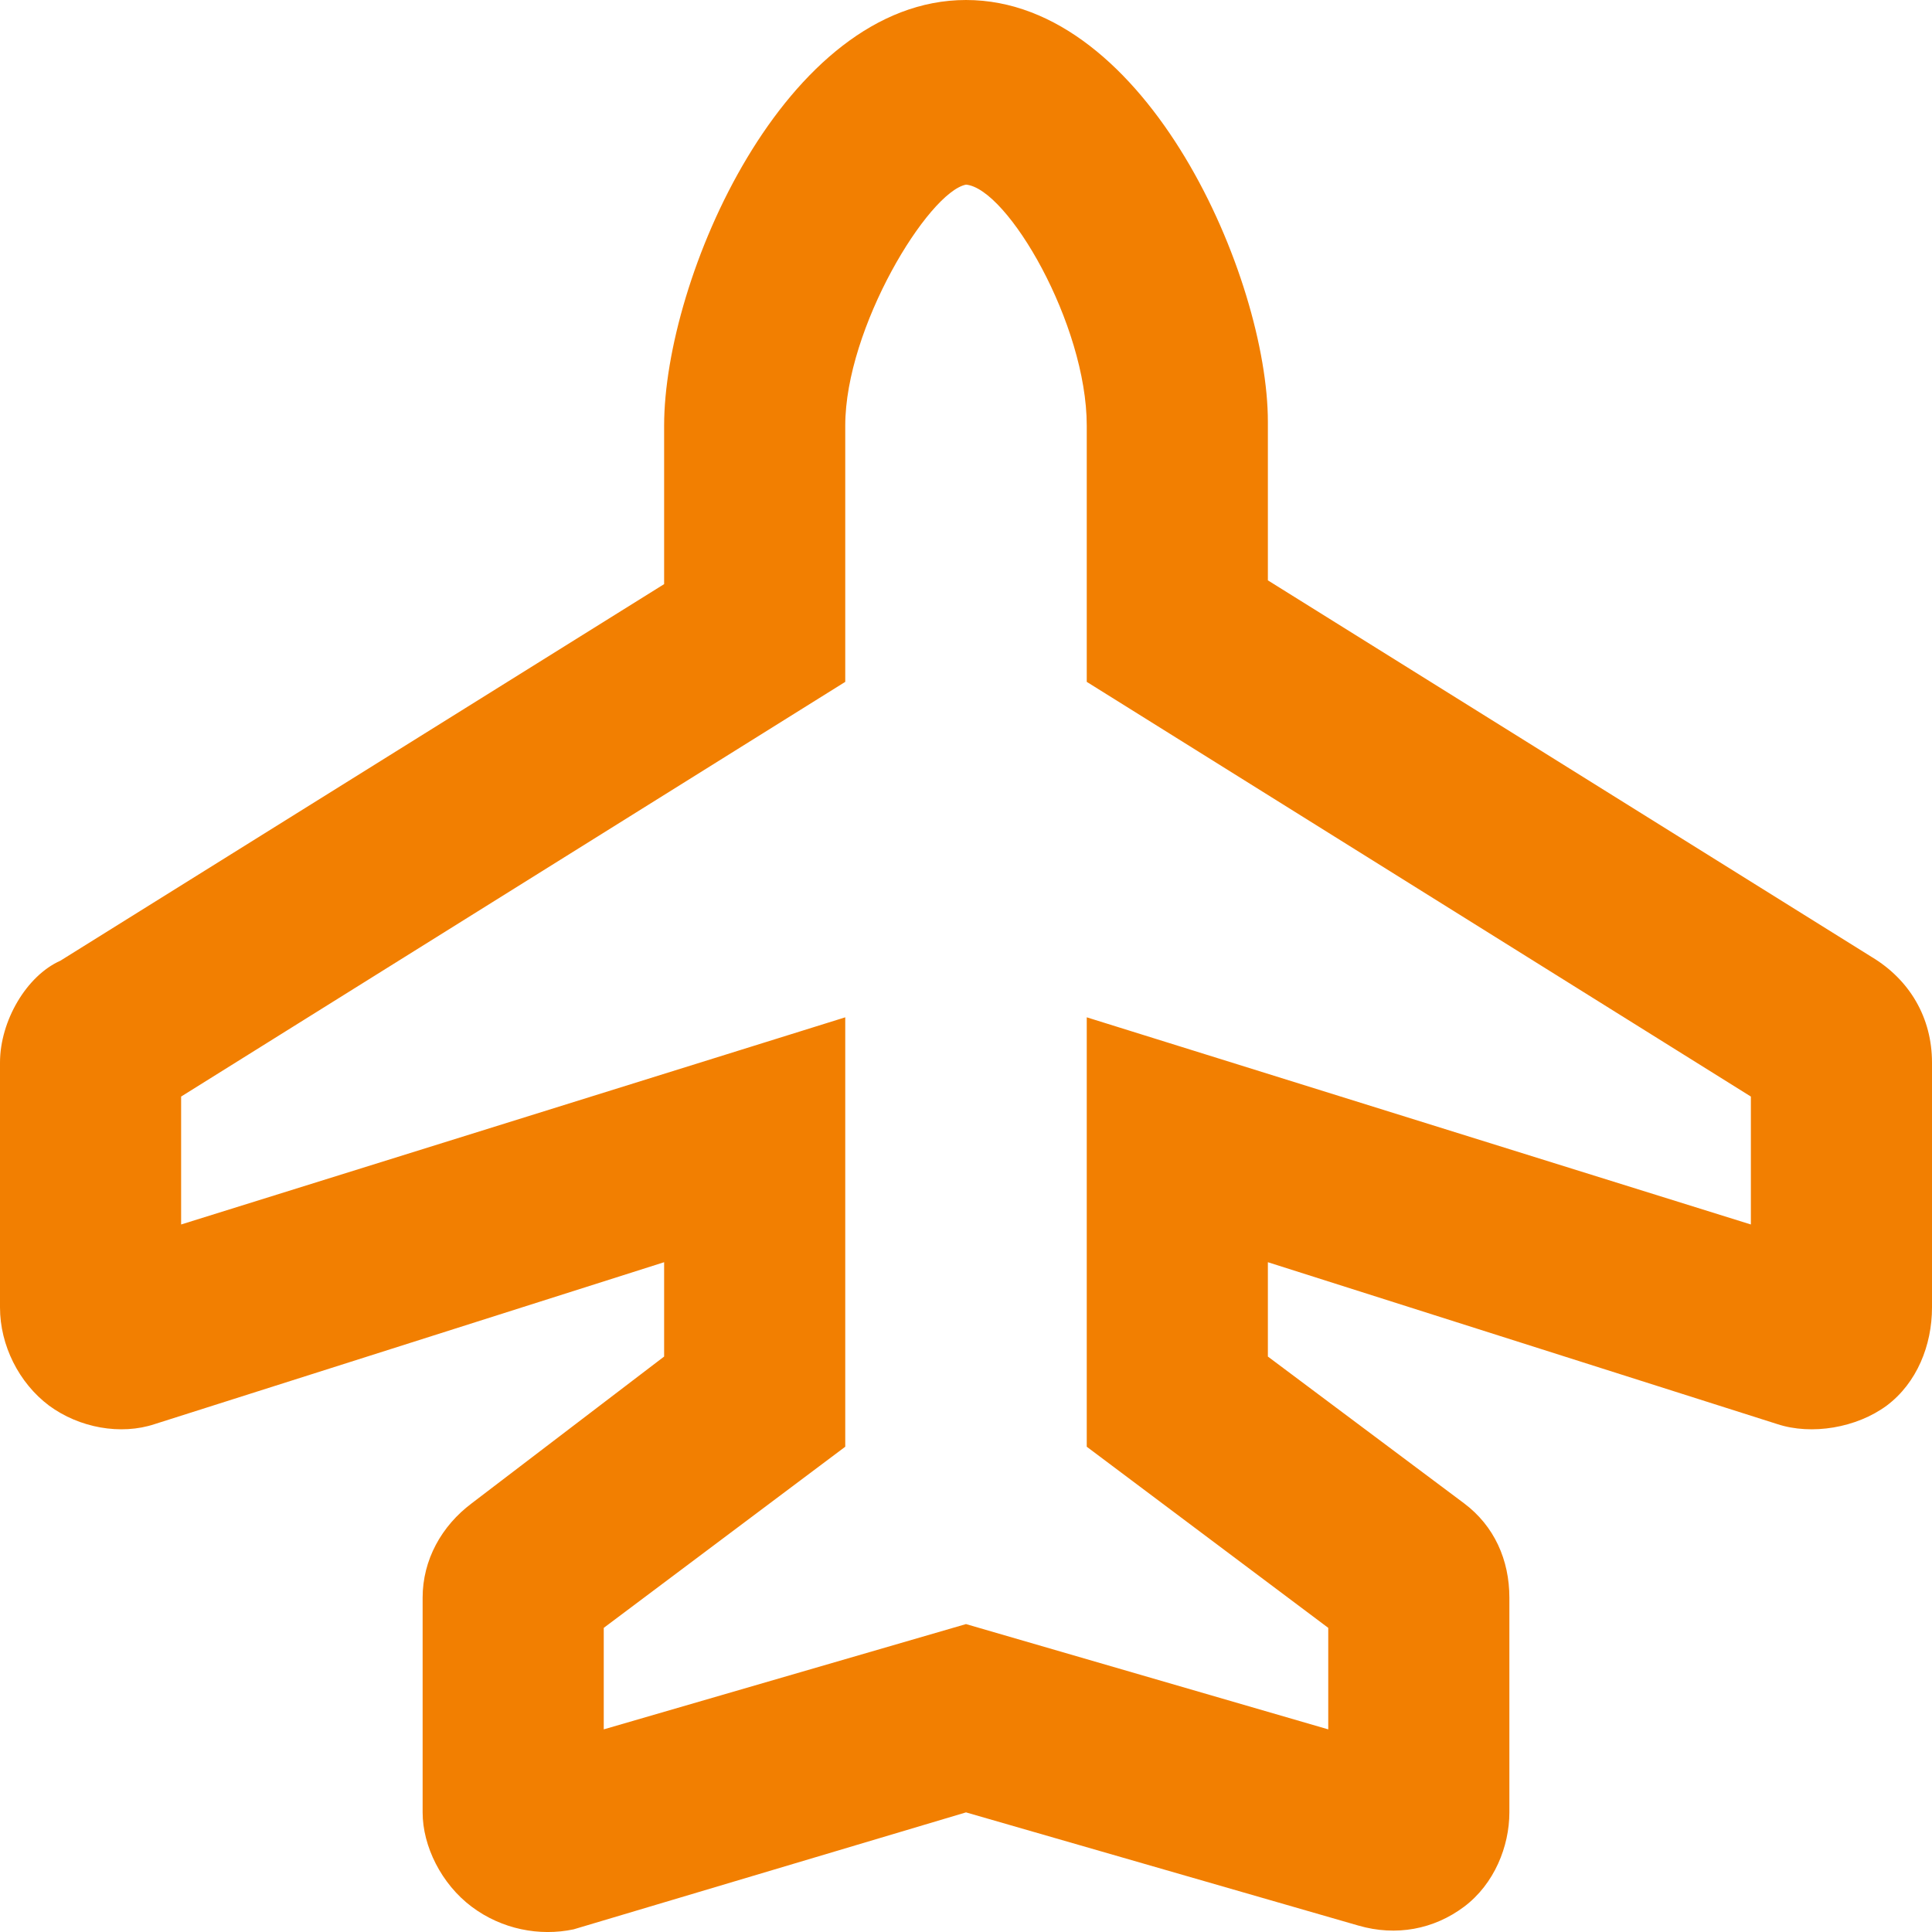 <svg height="1em" viewBox="0 0 512 512" width="1em" xmlns="http://www.w3.org/2000/svg" lined="true"><path d="M256 0C304.1 0 336 73.89 336 111.8V153.8L496 253.6C506 259.6 512 269.6 512 281.6V346.5C512 356.5 508 366.5 500 372.5C492 378.4 480.1 380.4 471 377.4L336 334.5V359.5L388 398.4C396 404.4 400 413.4 400 423.4V480.3C400 489.3 396 499.3 388 505.3C380 511.3 370 513.2 360 510.3L256 480.3L152 511.3C143 513.2 133 511.3 125 505.3C117 499.3 112 489.3 112 480.3V423.4C112 413.4 117 404.4 125 398.4L176 359.5V334.5L41 377.4C32 380.4 21 378.4 13 372.5C5 366.5 0 356.5 0 346.5V281.6C0 270.6 7 258.6 16 254.6L176 154.8V112.8C176 73.89 208 0 256 0V0zM256 48.93C246 50.93 224 86.87 224 112.8V180.7L48 290.6V324.5L224 269.6V383.4L160 431.4V458.3L256 430.4L352 458.3V431.4L288 383.4V269.6L464 324.5V290.6L288 180.7V112.8C288 85.87 267 49.93 256 48.93V48.93z" fill="#f27f01"></path></svg>